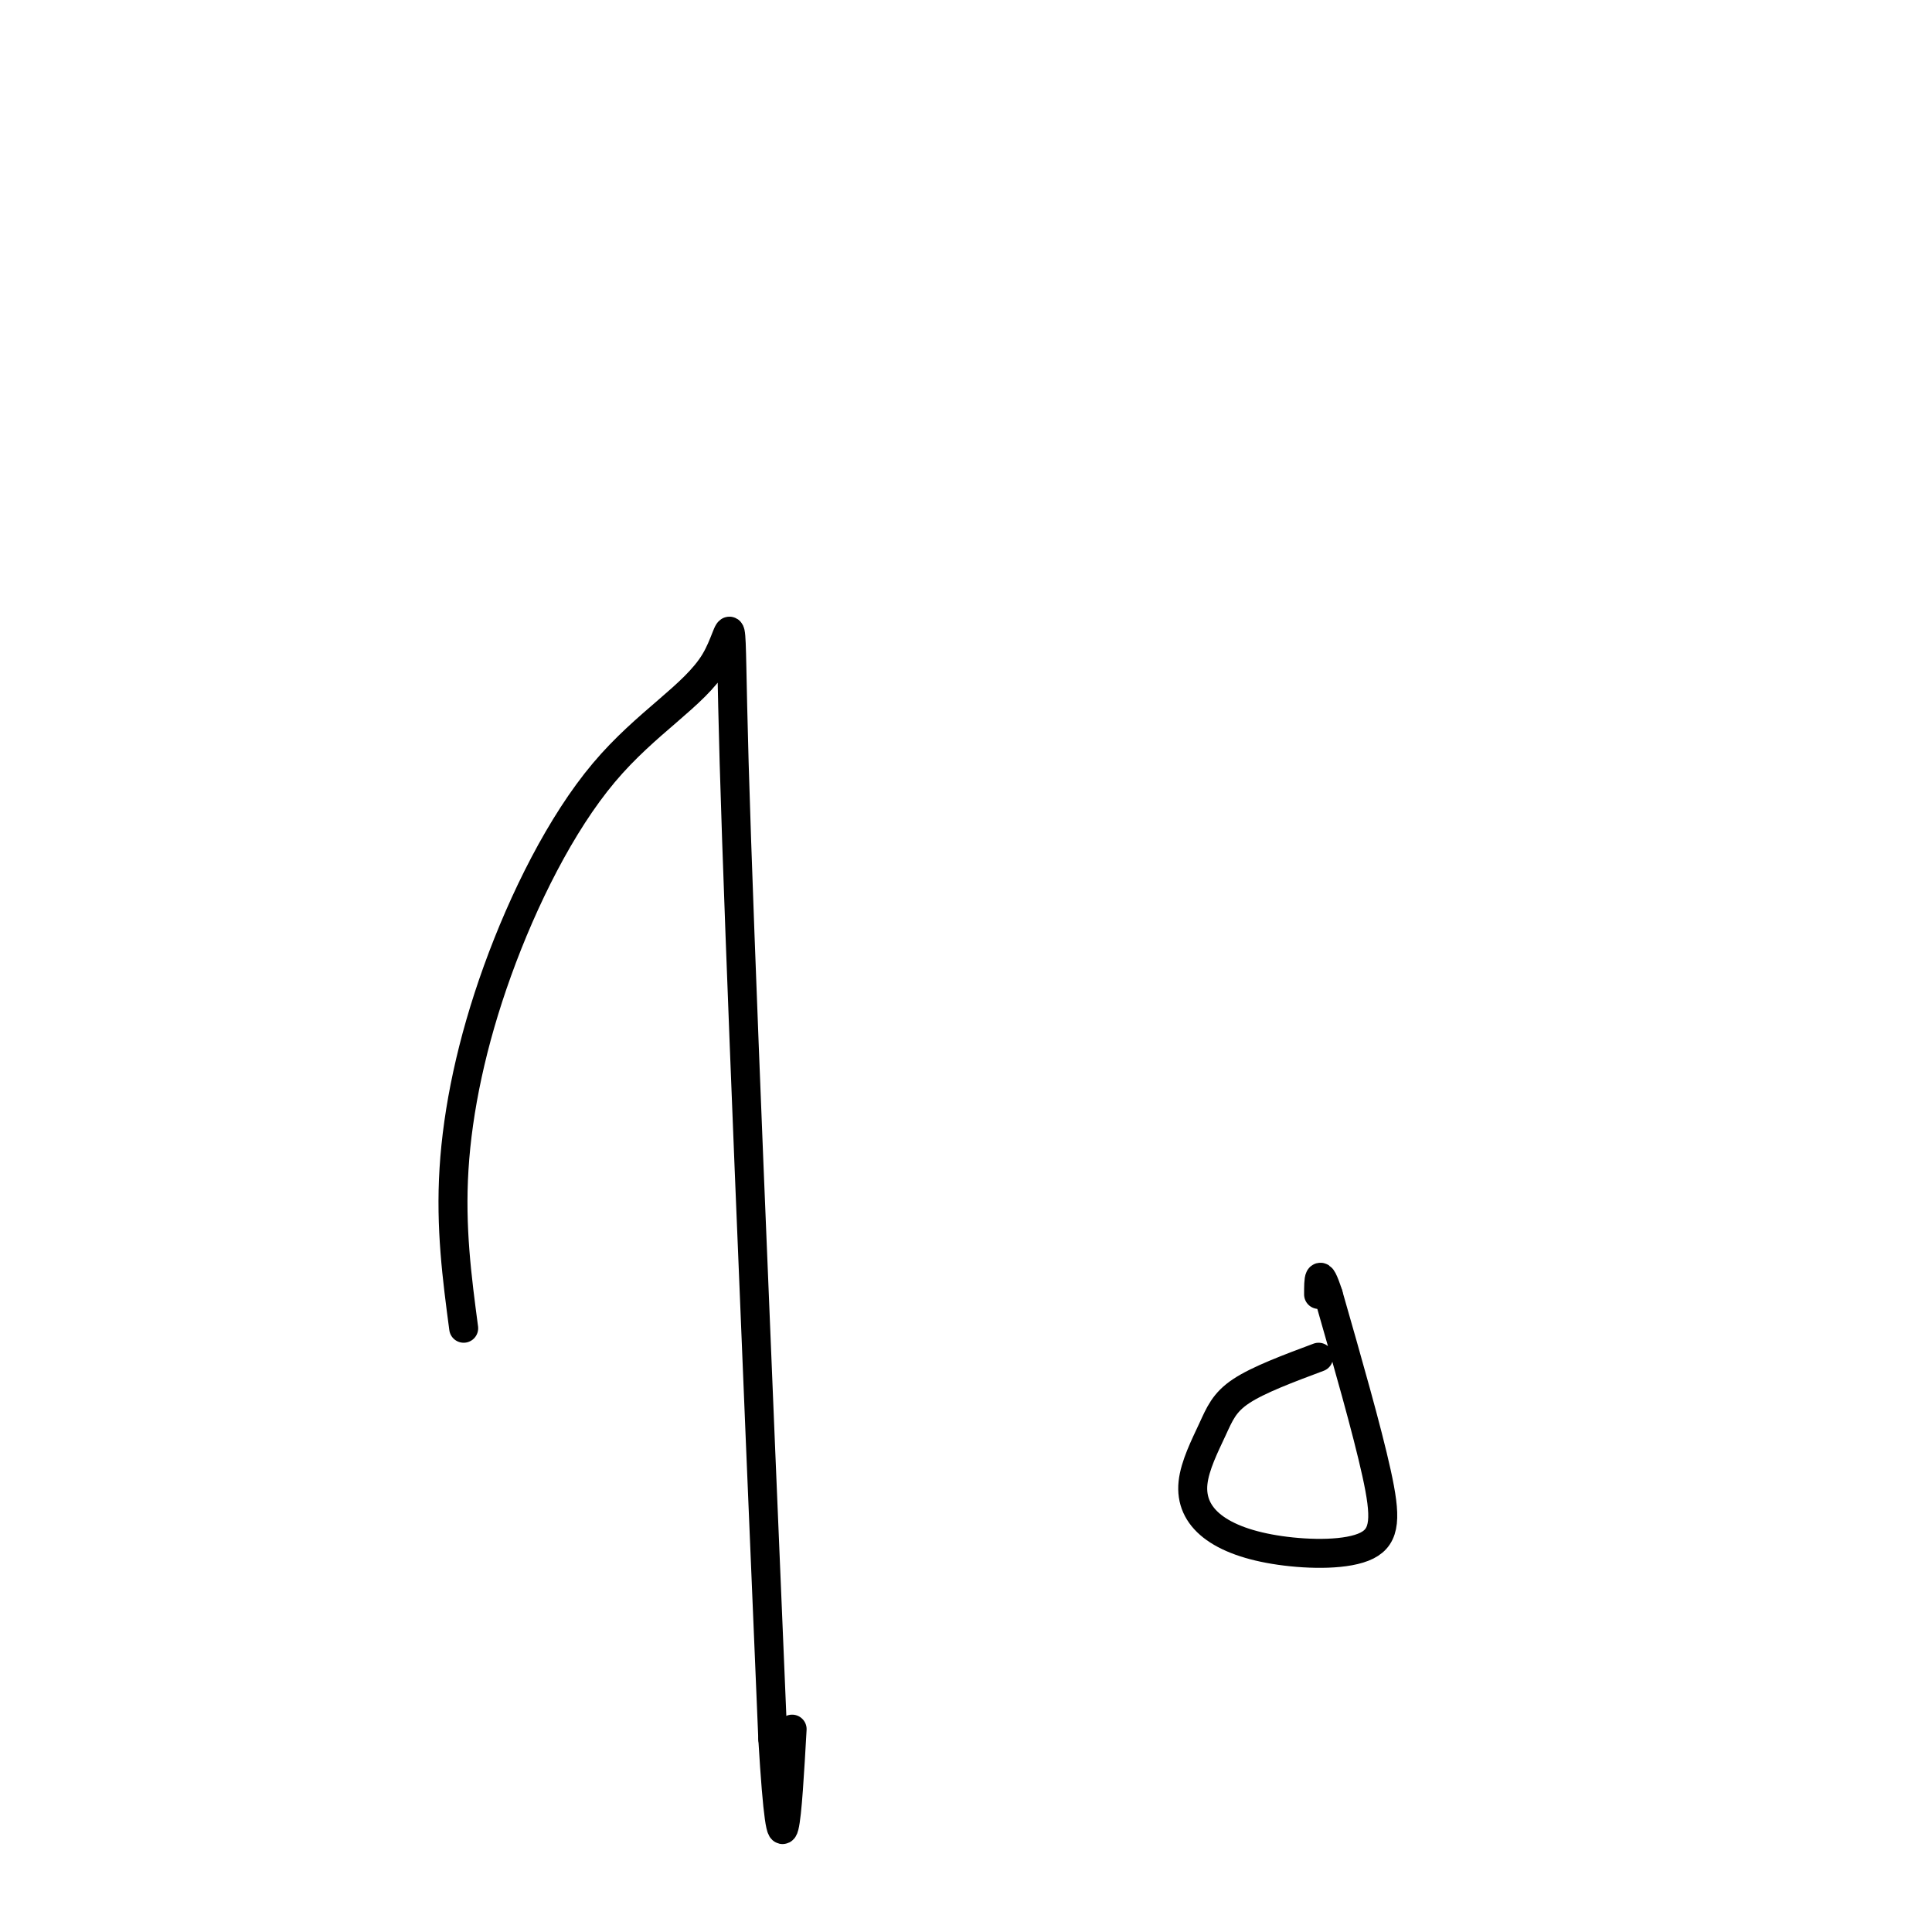 <svg viewBox='0 0 400 400' version='1.1' xmlns='http://www.w3.org/2000/svg' xmlns:xlink='http://www.w3.org/1999/xlink'><g fill='none' stroke='#000000' stroke-width='6' stroke-linecap='round' stroke-linejoin='round'><path d='M96,275c-1.379,-10.403 -2.757,-20.806 -2,-33c0.757,-12.194 3.650,-26.179 9,-41c5.350,-14.821 13.156,-30.478 22,-41c8.844,-10.522 18.727,-15.910 23,-23c4.273,-7.090 2.935,-15.883 4,21c1.065,36.883 4.532,119.441 8,202'/><path d='M160,360c2.000,33.333 3.000,15.667 4,-2'/><path d='M273,281c-6.216,2.323 -12.432,4.647 -16,7c-3.568,2.353 -4.487,4.736 -6,8c-1.513,3.264 -3.621,7.411 -4,11c-0.379,3.589 0.970,6.622 4,9c3.030,2.378 7.740,4.101 14,5c6.260,0.899 14.070,0.973 18,-1c3.930,-1.973 3.980,-5.992 2,-15c-1.980,-9.008 -5.990,-23.004 -10,-37'/><path d='M275,268c-2.000,-6.167 -2.000,-3.083 -2,0'/></g>
</svg>